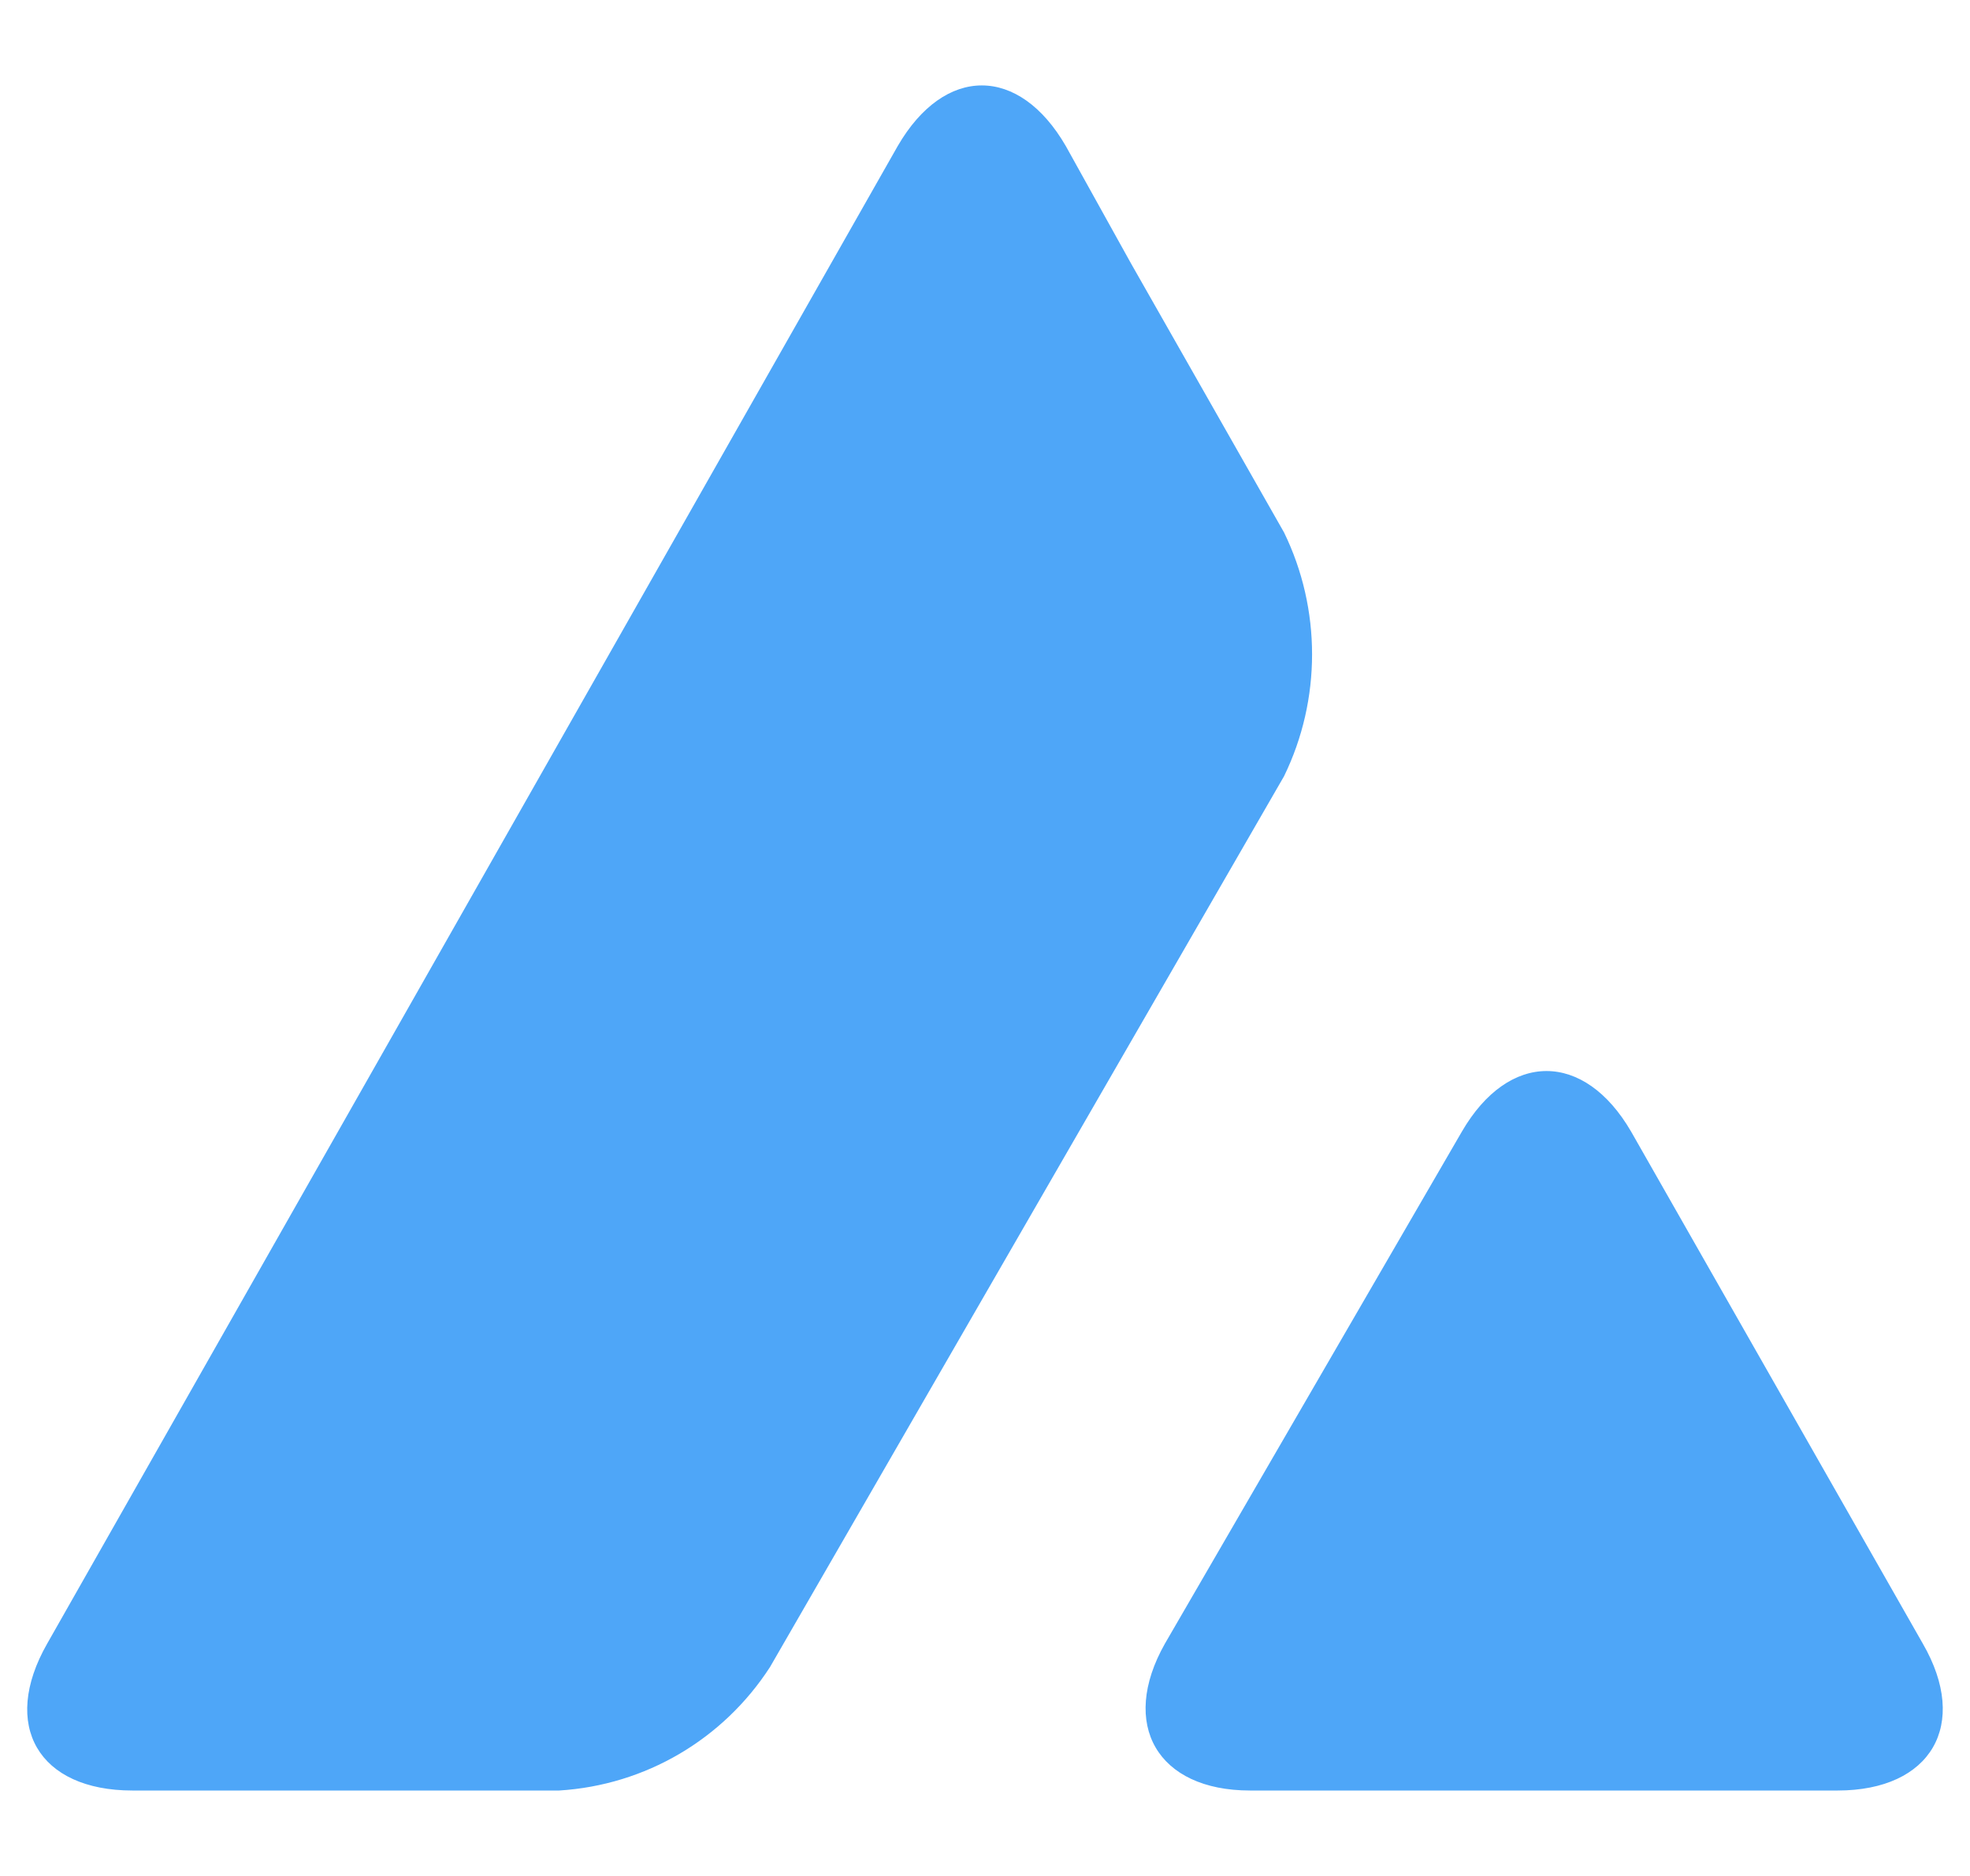<svg width="21" height="20" viewBox="0 0 21 20" fill="none" xmlns="http://www.w3.org/2000/svg">
<path d="M15.583 12.065C16.083 11.203 16.888 11.203 17.388 12.065L20.497 17.523C20.996 18.386 20.587 19.089 19.589 19.089H13.325C12.338 19.089 11.93 18.386 12.418 17.523L15.583 12.065ZM9.569 1.558C10.069 0.695 10.863 0.695 11.362 1.558L12.055 2.806L13.688 5.677C14.086 6.494 14.086 7.458 13.688 8.275L8.208 17.773C7.709 18.544 6.88 19.032 5.961 19.089H1.411C0.412 19.089 0.004 18.397 0.503 17.523L9.569 1.558Z" fill="#4EA6F8"/>
</svg>
